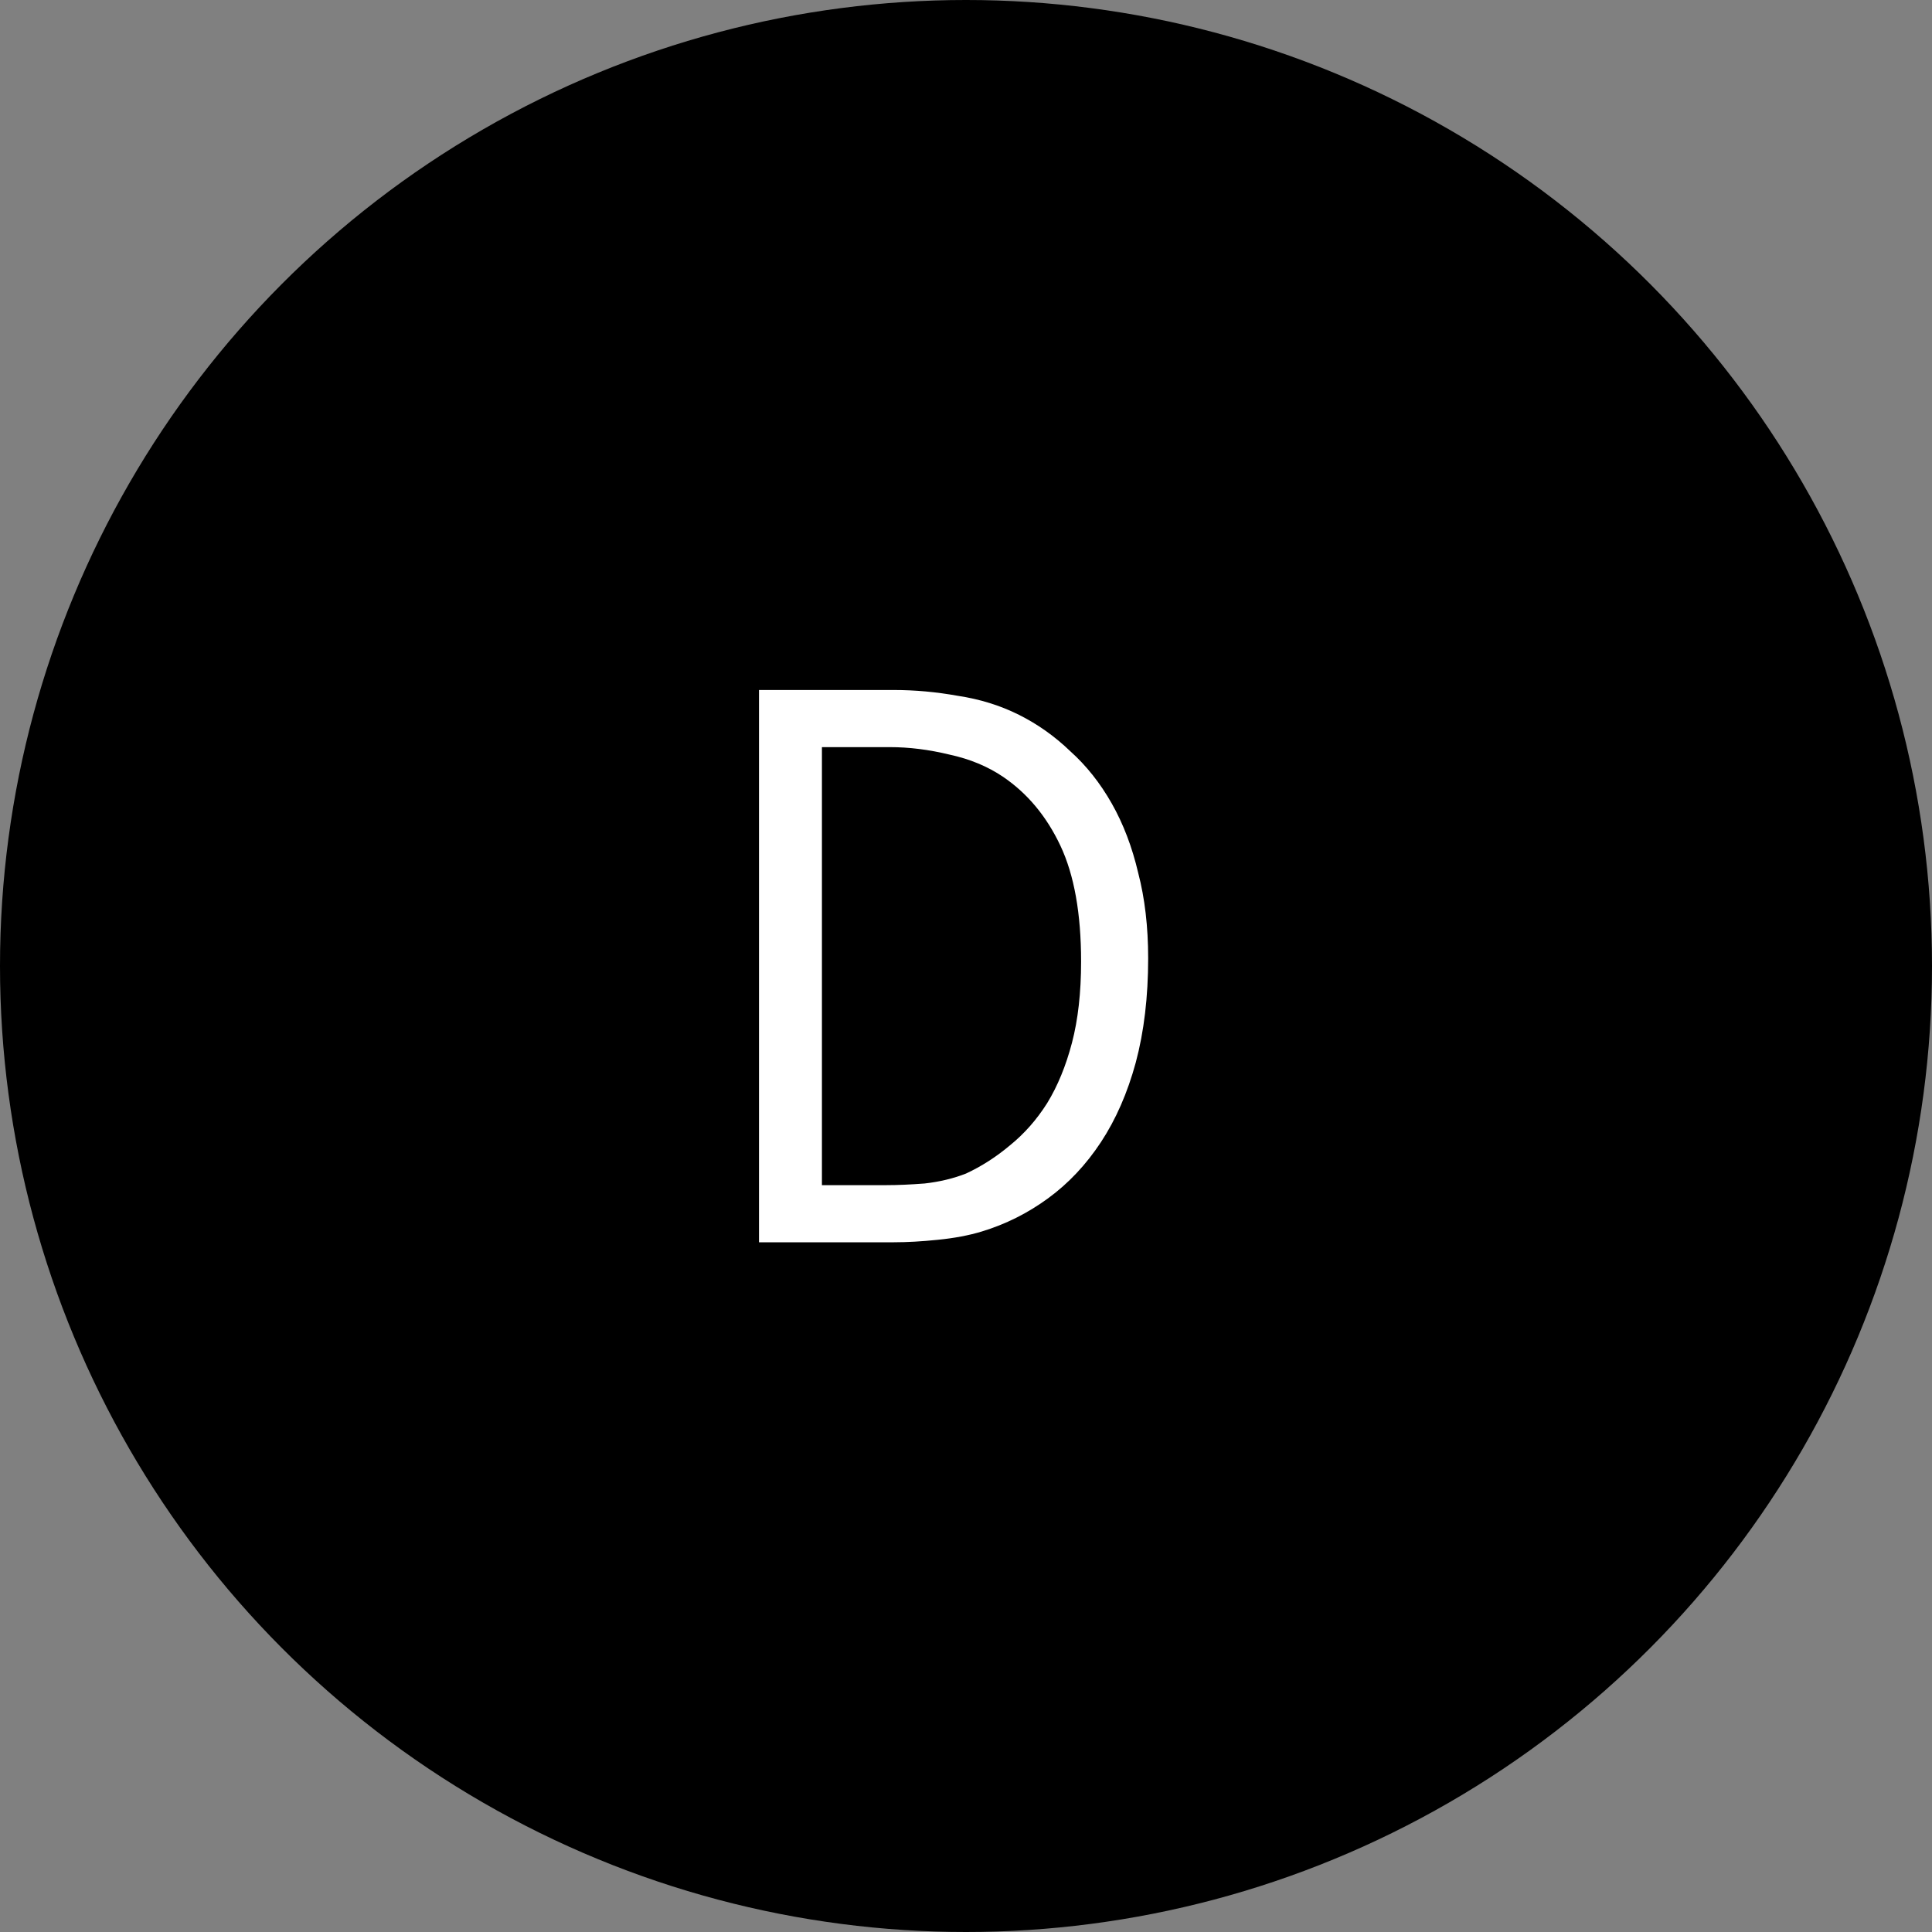 <svg width="56" height="56" viewBox="0 0 56 56" fill="none" xmlns="http://www.w3.org/2000/svg">
<rect x="0" y="0" width="56" height="56" fill="#808080" stroke="none"/>
<circle cx="28" cy="28" r="28" fill="black"/>
<path d="M33.28 27.776C33.28 28.896 33.16 29.904 32.92 30.8C32.68 31.68 32.344 32.448 31.912 33.104C31.48 33.76 30.968 34.304 30.376 34.736C29.784 35.168 29.144 35.488 28.456 35.696C28.088 35.808 27.664 35.888 27.184 35.936C26.72 35.984 26.296 36.008 25.912 36.008H22V20H25.912C26.52 20 27.136 20.056 27.76 20.168C28.4 20.264 28.992 20.448 29.536 20.72C30.08 20.992 30.576 21.344 31.024 21.776C31.488 22.192 31.888 22.696 32.224 23.288C32.56 23.88 32.816 24.552 32.992 25.304C33.184 26.04 33.28 26.864 33.28 27.776ZM31.336 27.872C31.336 26.48 31.136 25.36 30.736 24.512C30.336 23.664 29.784 23 29.08 22.52C28.632 22.216 28.112 22 27.52 21.872C26.928 21.728 26.352 21.656 25.792 21.656H23.824V34.352H25.696C26.016 34.352 26.384 34.336 26.8 34.304C27.232 34.256 27.632 34.16 28 34.016C28.448 33.808 28.872 33.536 29.272 33.2C29.688 32.864 30.048 32.456 30.352 31.976C30.656 31.48 30.896 30.896 31.072 30.224C31.248 29.552 31.336 28.768 31.336 27.872Z" fill="white"/>
</svg>
